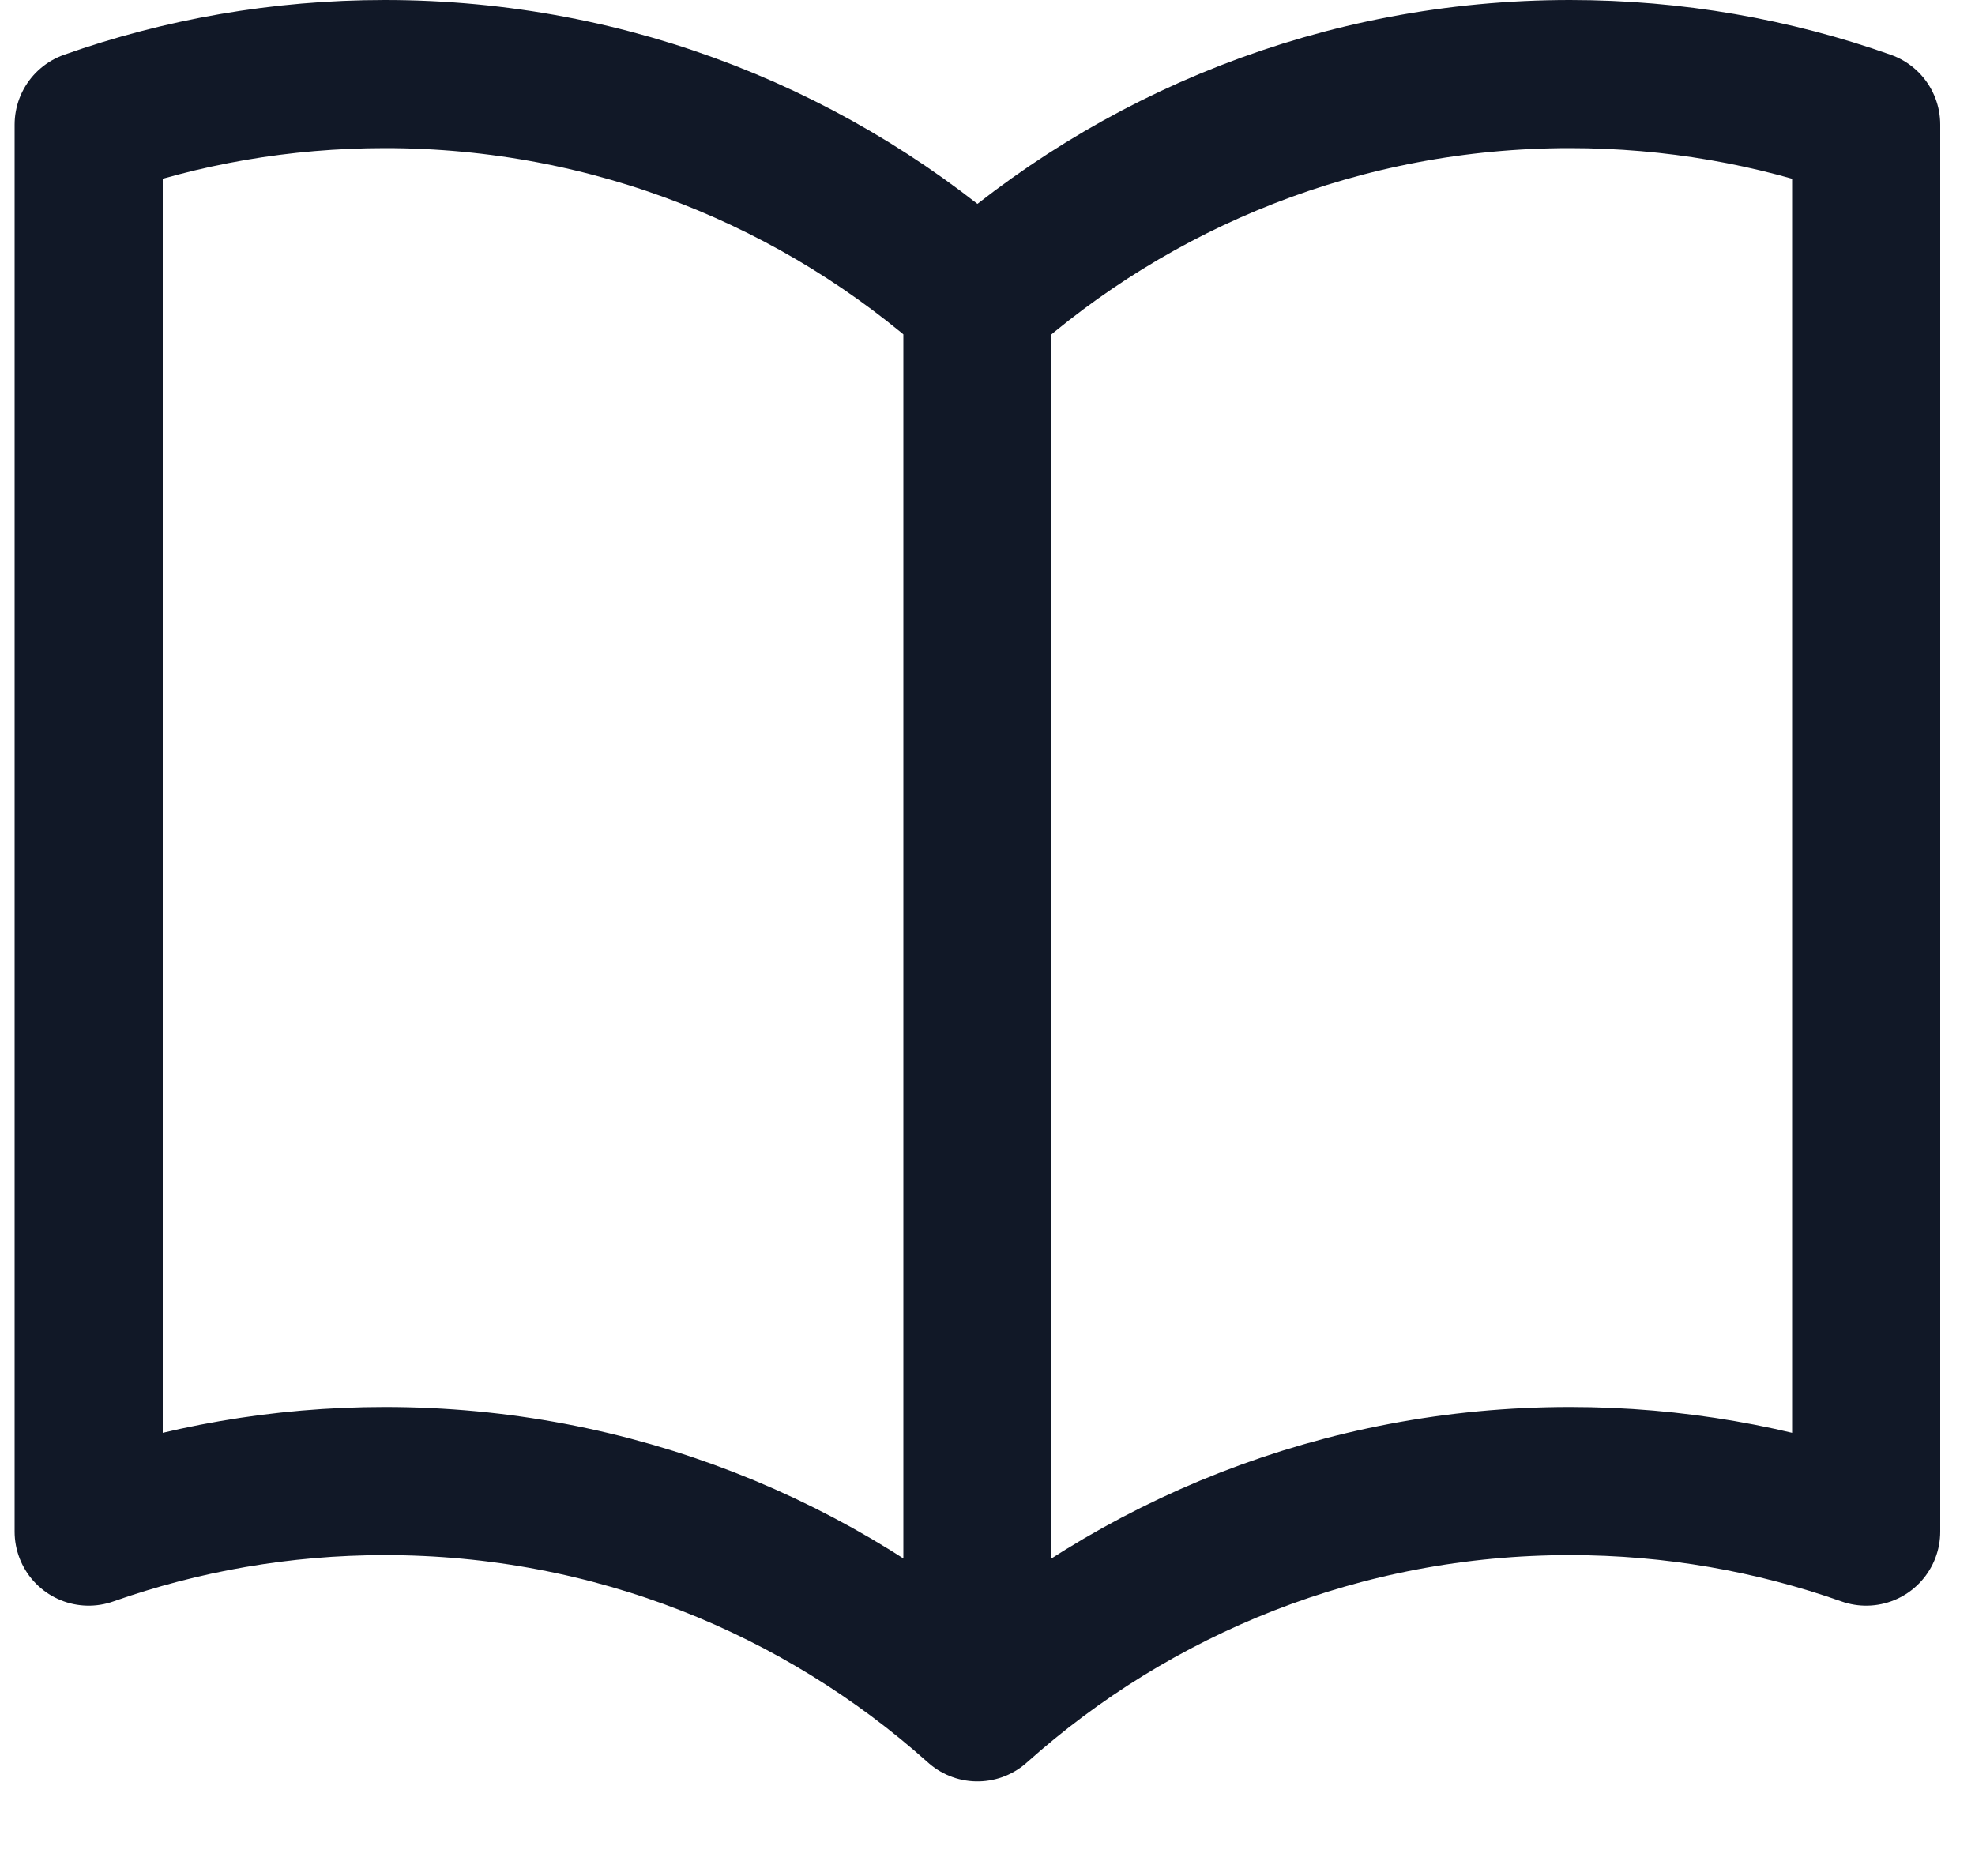 <svg width="20" height="19" viewBox="0 0 20 19" fill="none" xmlns="http://www.w3.org/2000/svg">
<path d="M9.898 3.042C8.306 1.617 6.204 0.75 3.898 0.75C2.847 0.75 1.837 0.93 0.898 1.262V15.512C1.837 15.181 2.847 15 3.898 15C6.204 15 8.306 15.867 9.898 17.292M9.898 3.042C11.491 1.617 13.593 0.75 15.898 0.75C16.95 0.75 17.96 0.93 18.898 1.262V15.512C17.96 15.181 16.95 15 15.898 15C13.593 15 11.491 15.867 9.898 17.292M9.898 3.042V17.292" stroke="#111827" stroke-width="1.5" stroke-linecap="round" stroke-linejoin="round"/>
</svg>
